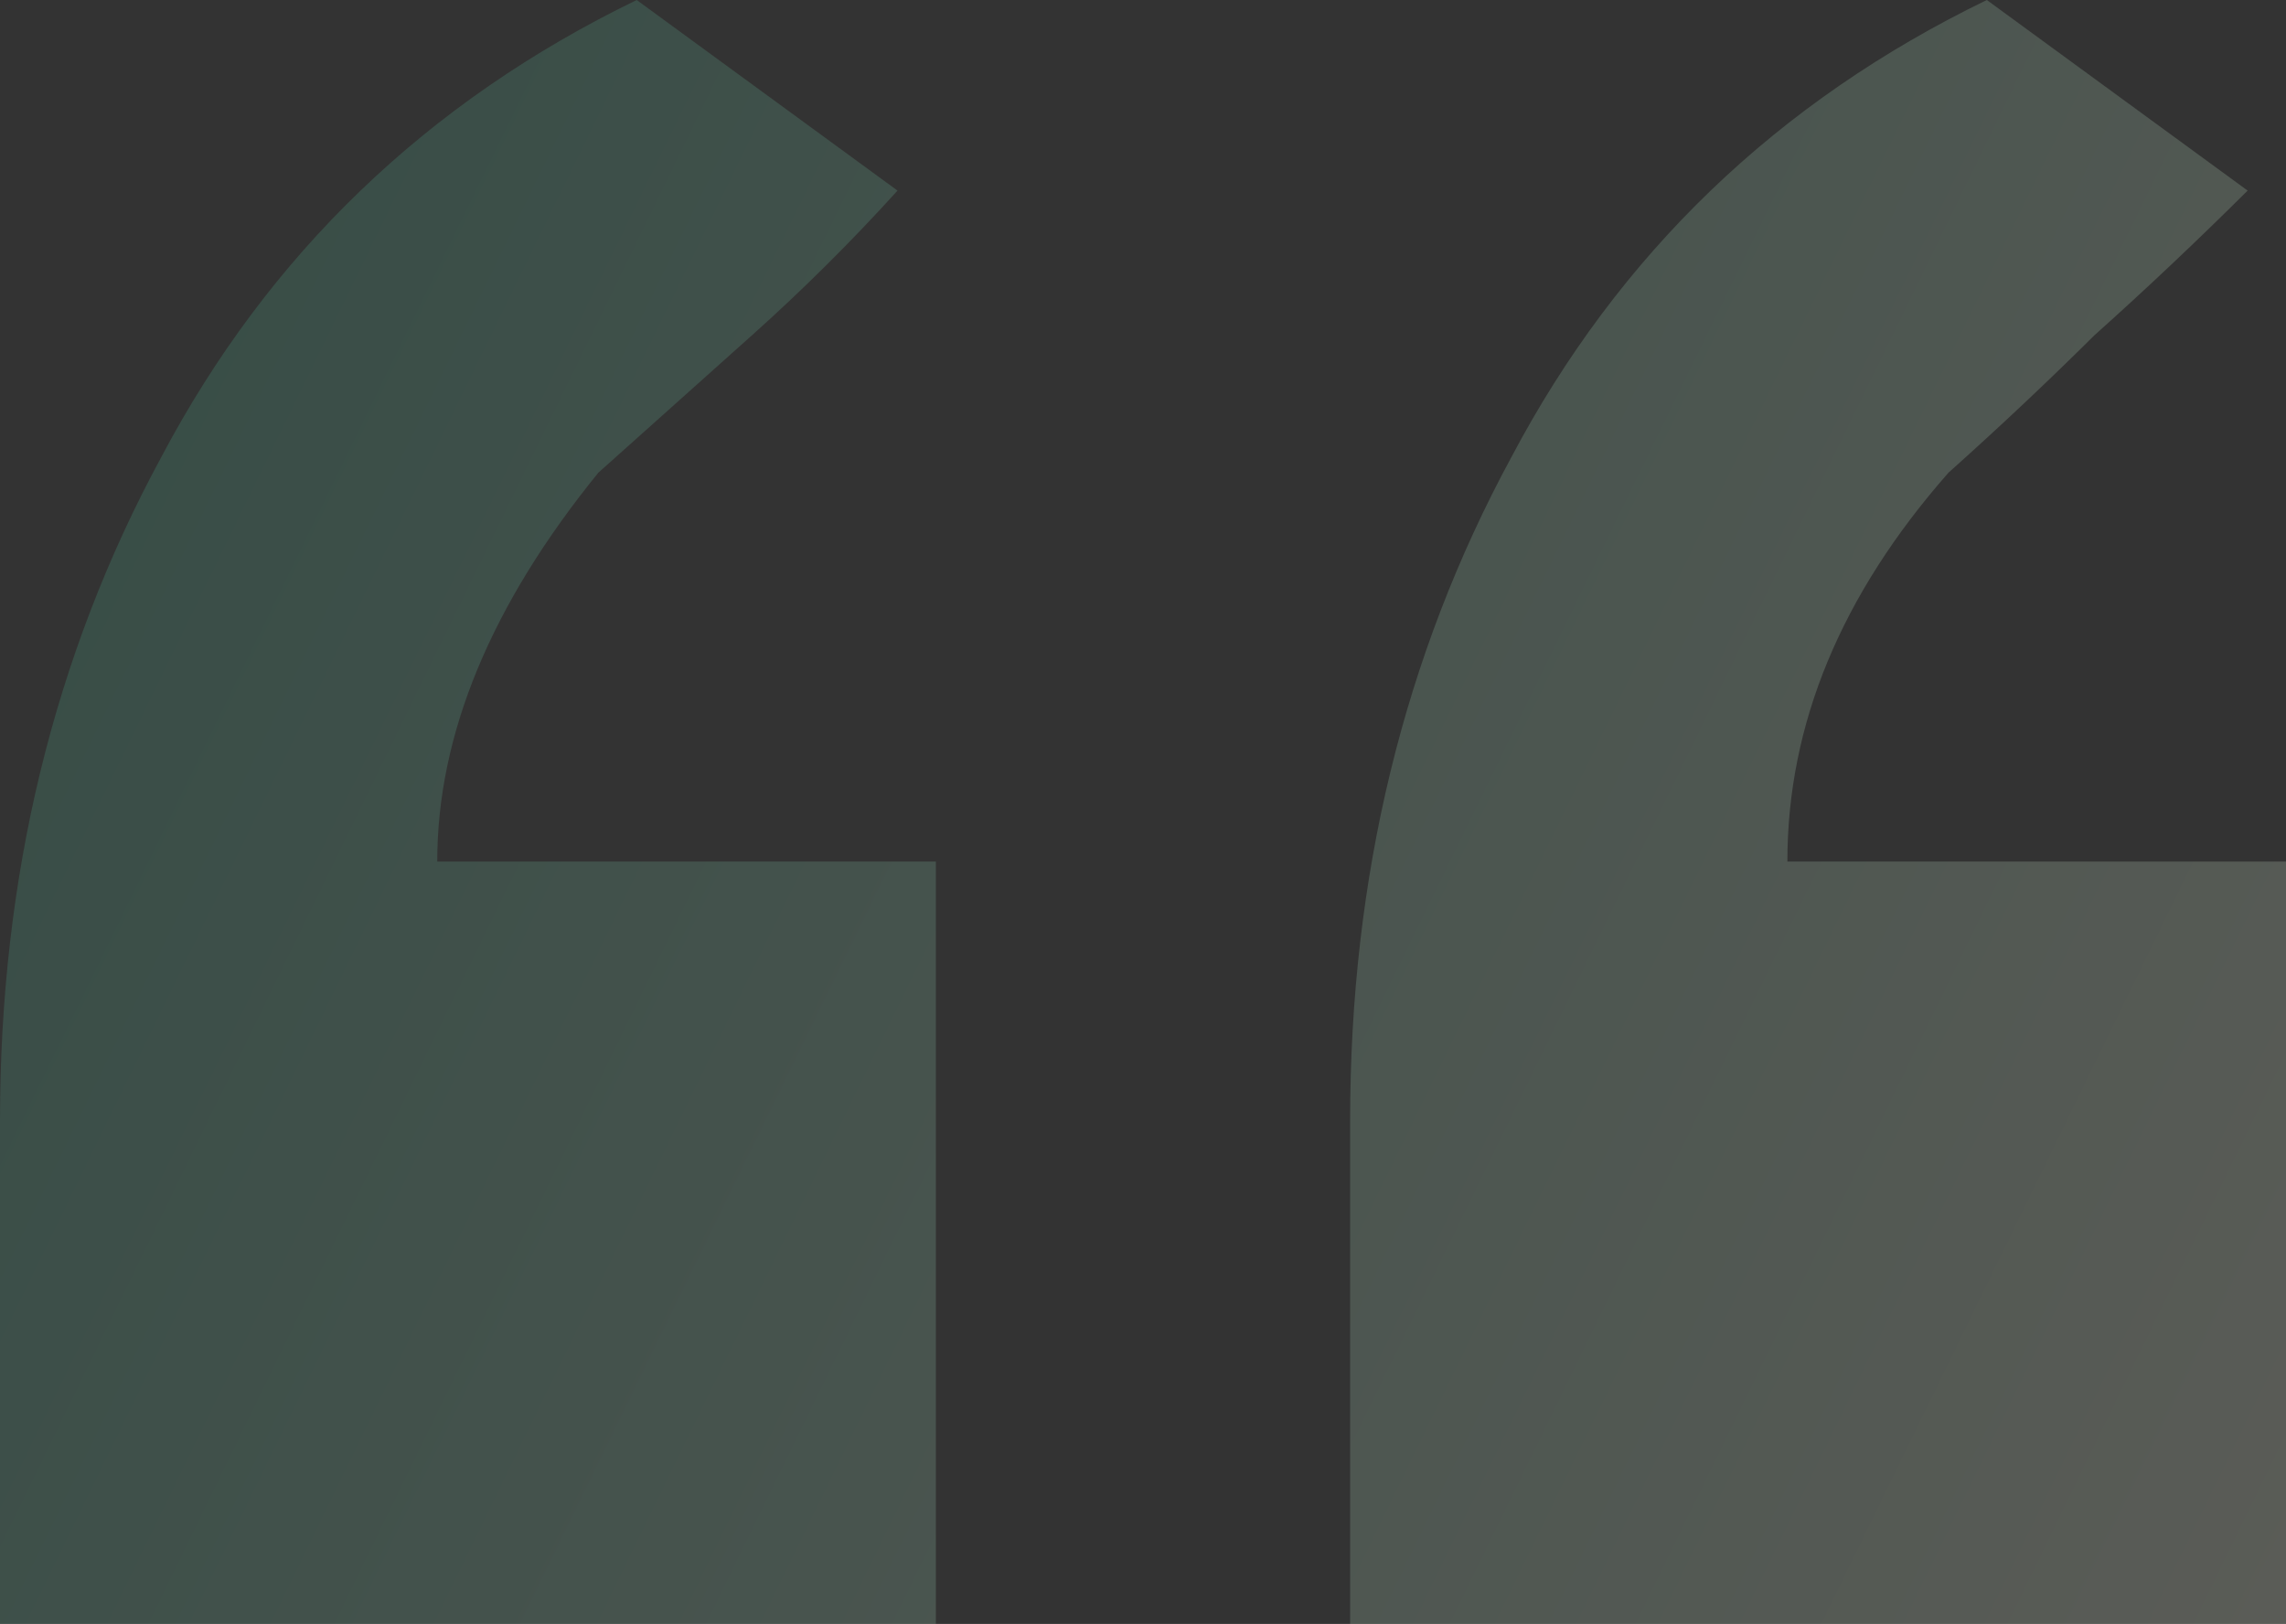 <svg width="183" height="130" viewBox="0 0 183 130" fill="none" xmlns="http://www.w3.org/2000/svg">
<rect x="0" y="0" width="183" height="130" fill="#333333" stroke="none"/>
<path d="M183 130H108.081V89.718C108.081 70.188 112.379 52.488 120.977 36.62C129.574 20.344 142.265 8.138 159.05 0L179.93 15.258C175.836 19.327 171.742 23.192 167.648 26.854C163.963 30.516 160.074 34.178 155.98 37.84C147.383 47.606 143.084 57.981 143.084 68.967H183V130ZM74.919 130H0V89.718C0 70.188 4.299 52.488 12.896 36.62C21.493 20.344 34.185 8.138 50.97 0L71.849 15.258C68.164 19.327 64.275 23.192 60.181 26.854C56.087 30.516 51.993 34.178 47.899 37.84C39.302 48.419 35.003 58.795 35.003 68.967H74.919V130Z" fill="url(#paint0_linear_399_6576)" fill-opacity="0.2"/>
<defs>
<linearGradient id="paint0_linear_399_6576" x1="9.726" y1="45.967" x2="182.793" y2="130.424" gradientUnits="userSpaceOnUse">
<stop stop-color="#52B797"/>
<stop offset="1" stop-color="#F6FFE5"/>
</linearGradient>
</defs>
</svg>
